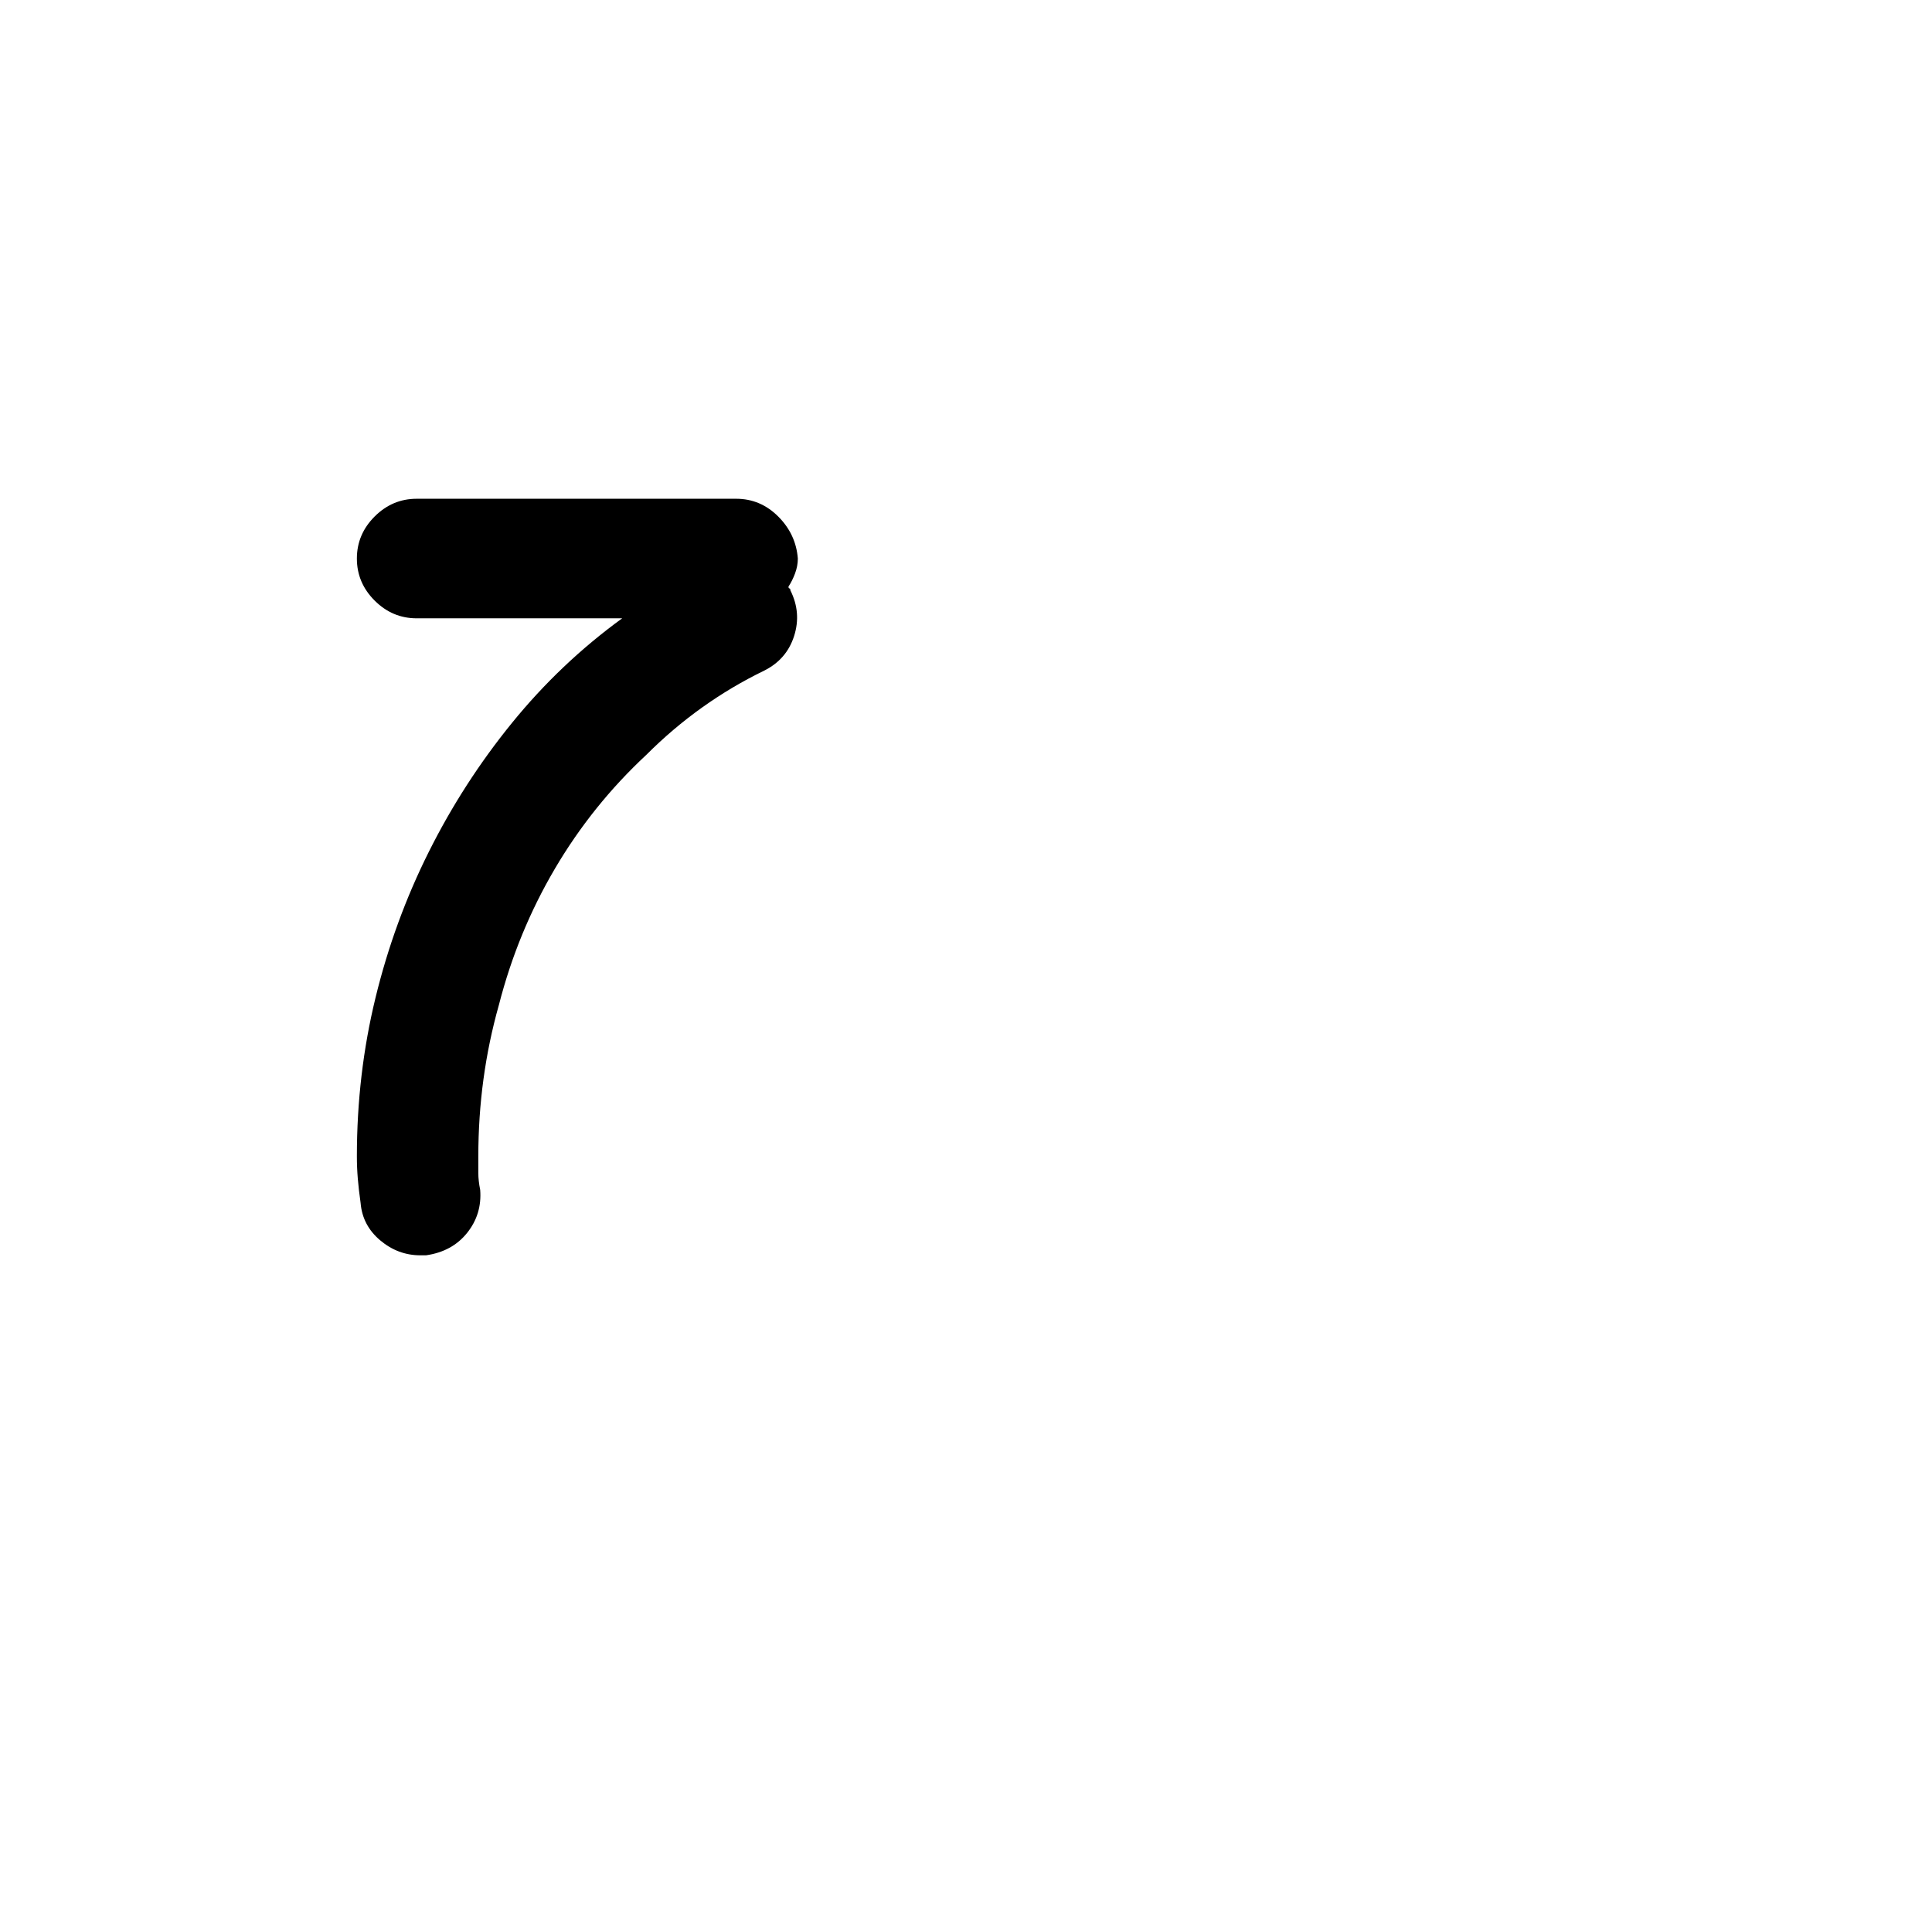 <?xml version="1.0" standalone="no"?>
<!DOCTYPE svg PUBLIC "-//W3C//DTD SVG 1.1//EN" "http://www.w3.org/Graphics/SVG/1.1/DTD/svg11.dtd" >
<svg xmlns="http://www.w3.org/2000/svg" xmlns:xlink="http://www.w3.org/1999/xlink" version="1.1" viewBox="-10 0 1034 1024">
   <path fill="currentColor"
d="M384 267h-171q-13 0 -22.5 9.5t-9.5 22.5t9.5 22.5t22.5 9.5h110q-33 24 -59 56t-44.5 69t-28.5 78t-10 85q0 6 0.5 12t1.5 13q1 12 10.5 20t21.5 8h1.5h1.5q14 -2 22 -12t7 -23q-1 -5 -1 -9v-9q0 -42 11 -81q10 -39 30 -73t49 -61q28 -28 63 -45q12 -6 16 -18.5
t-2 -24.5q0 -1 -0.5 -1t-0.5 -1q2 -3 3.5 -7t1.5 -8q-1 -13 -10.5 -22.5t-22.5 -9.5v0z" />
</svg>
